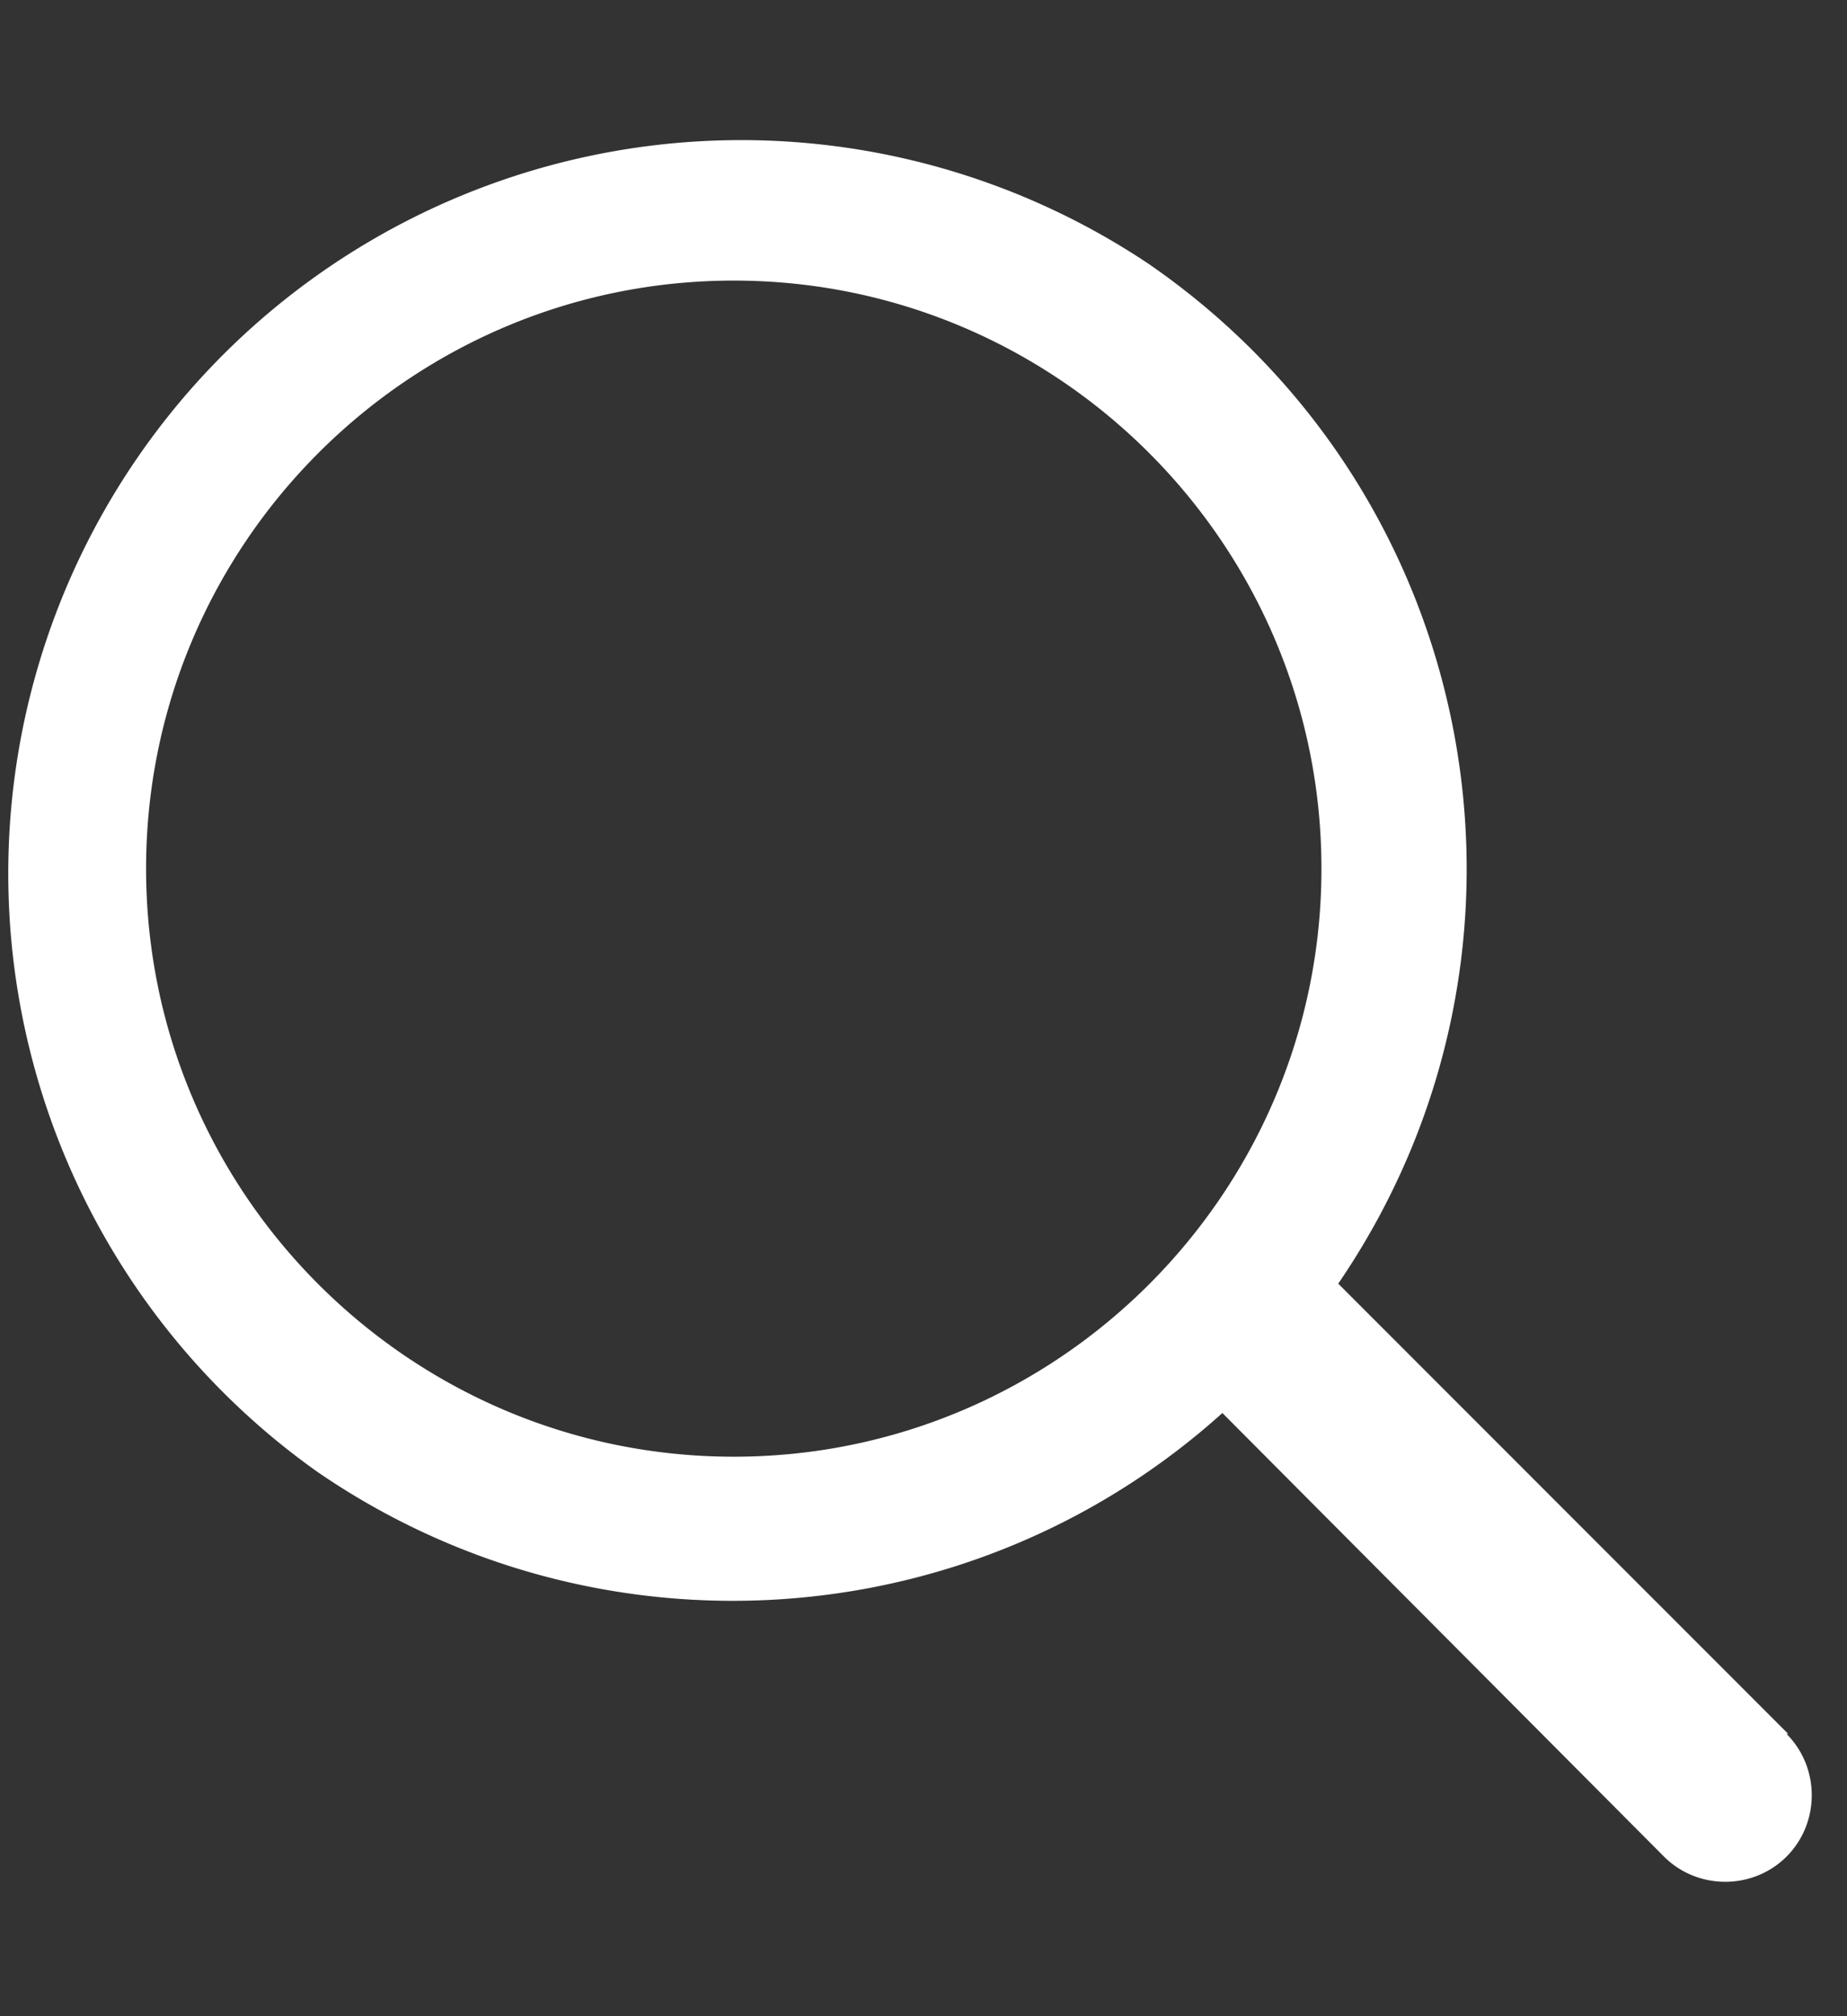 <svg width="11" height="12" fill="none" xmlns="http://www.w3.org/2000/svg"><rect width="100%" height="100%" fill="#333333" stroke="none"/><g clip-path="url(#clip0_30_1792)"><path d="M10.65 10.32L7.97 7.64c1.36-1.99.86-4.7-1.13-6.07a4.365 4.365 0 00-4.95 7.19c1.66 1.14 3.89 1 5.39-.35l2.63 2.64c.2.2.53.2.73 0 .2-.2.2-.53 0-.73M4.37 8.67c-1.93 0-3.5-1.57-3.5-3.5s1.57-3.5 3.5-3.5 3.5 1.57 3.5 3.5-1.57 3.5-3.5 3.5z" fill="#fff"/></g><defs><clipPath id="clip0_30_1792"><path fill="#fff" transform="translate(0 .8)" d="M0 0h10.79v10.4H0z"/></clipPath></defs></svg>